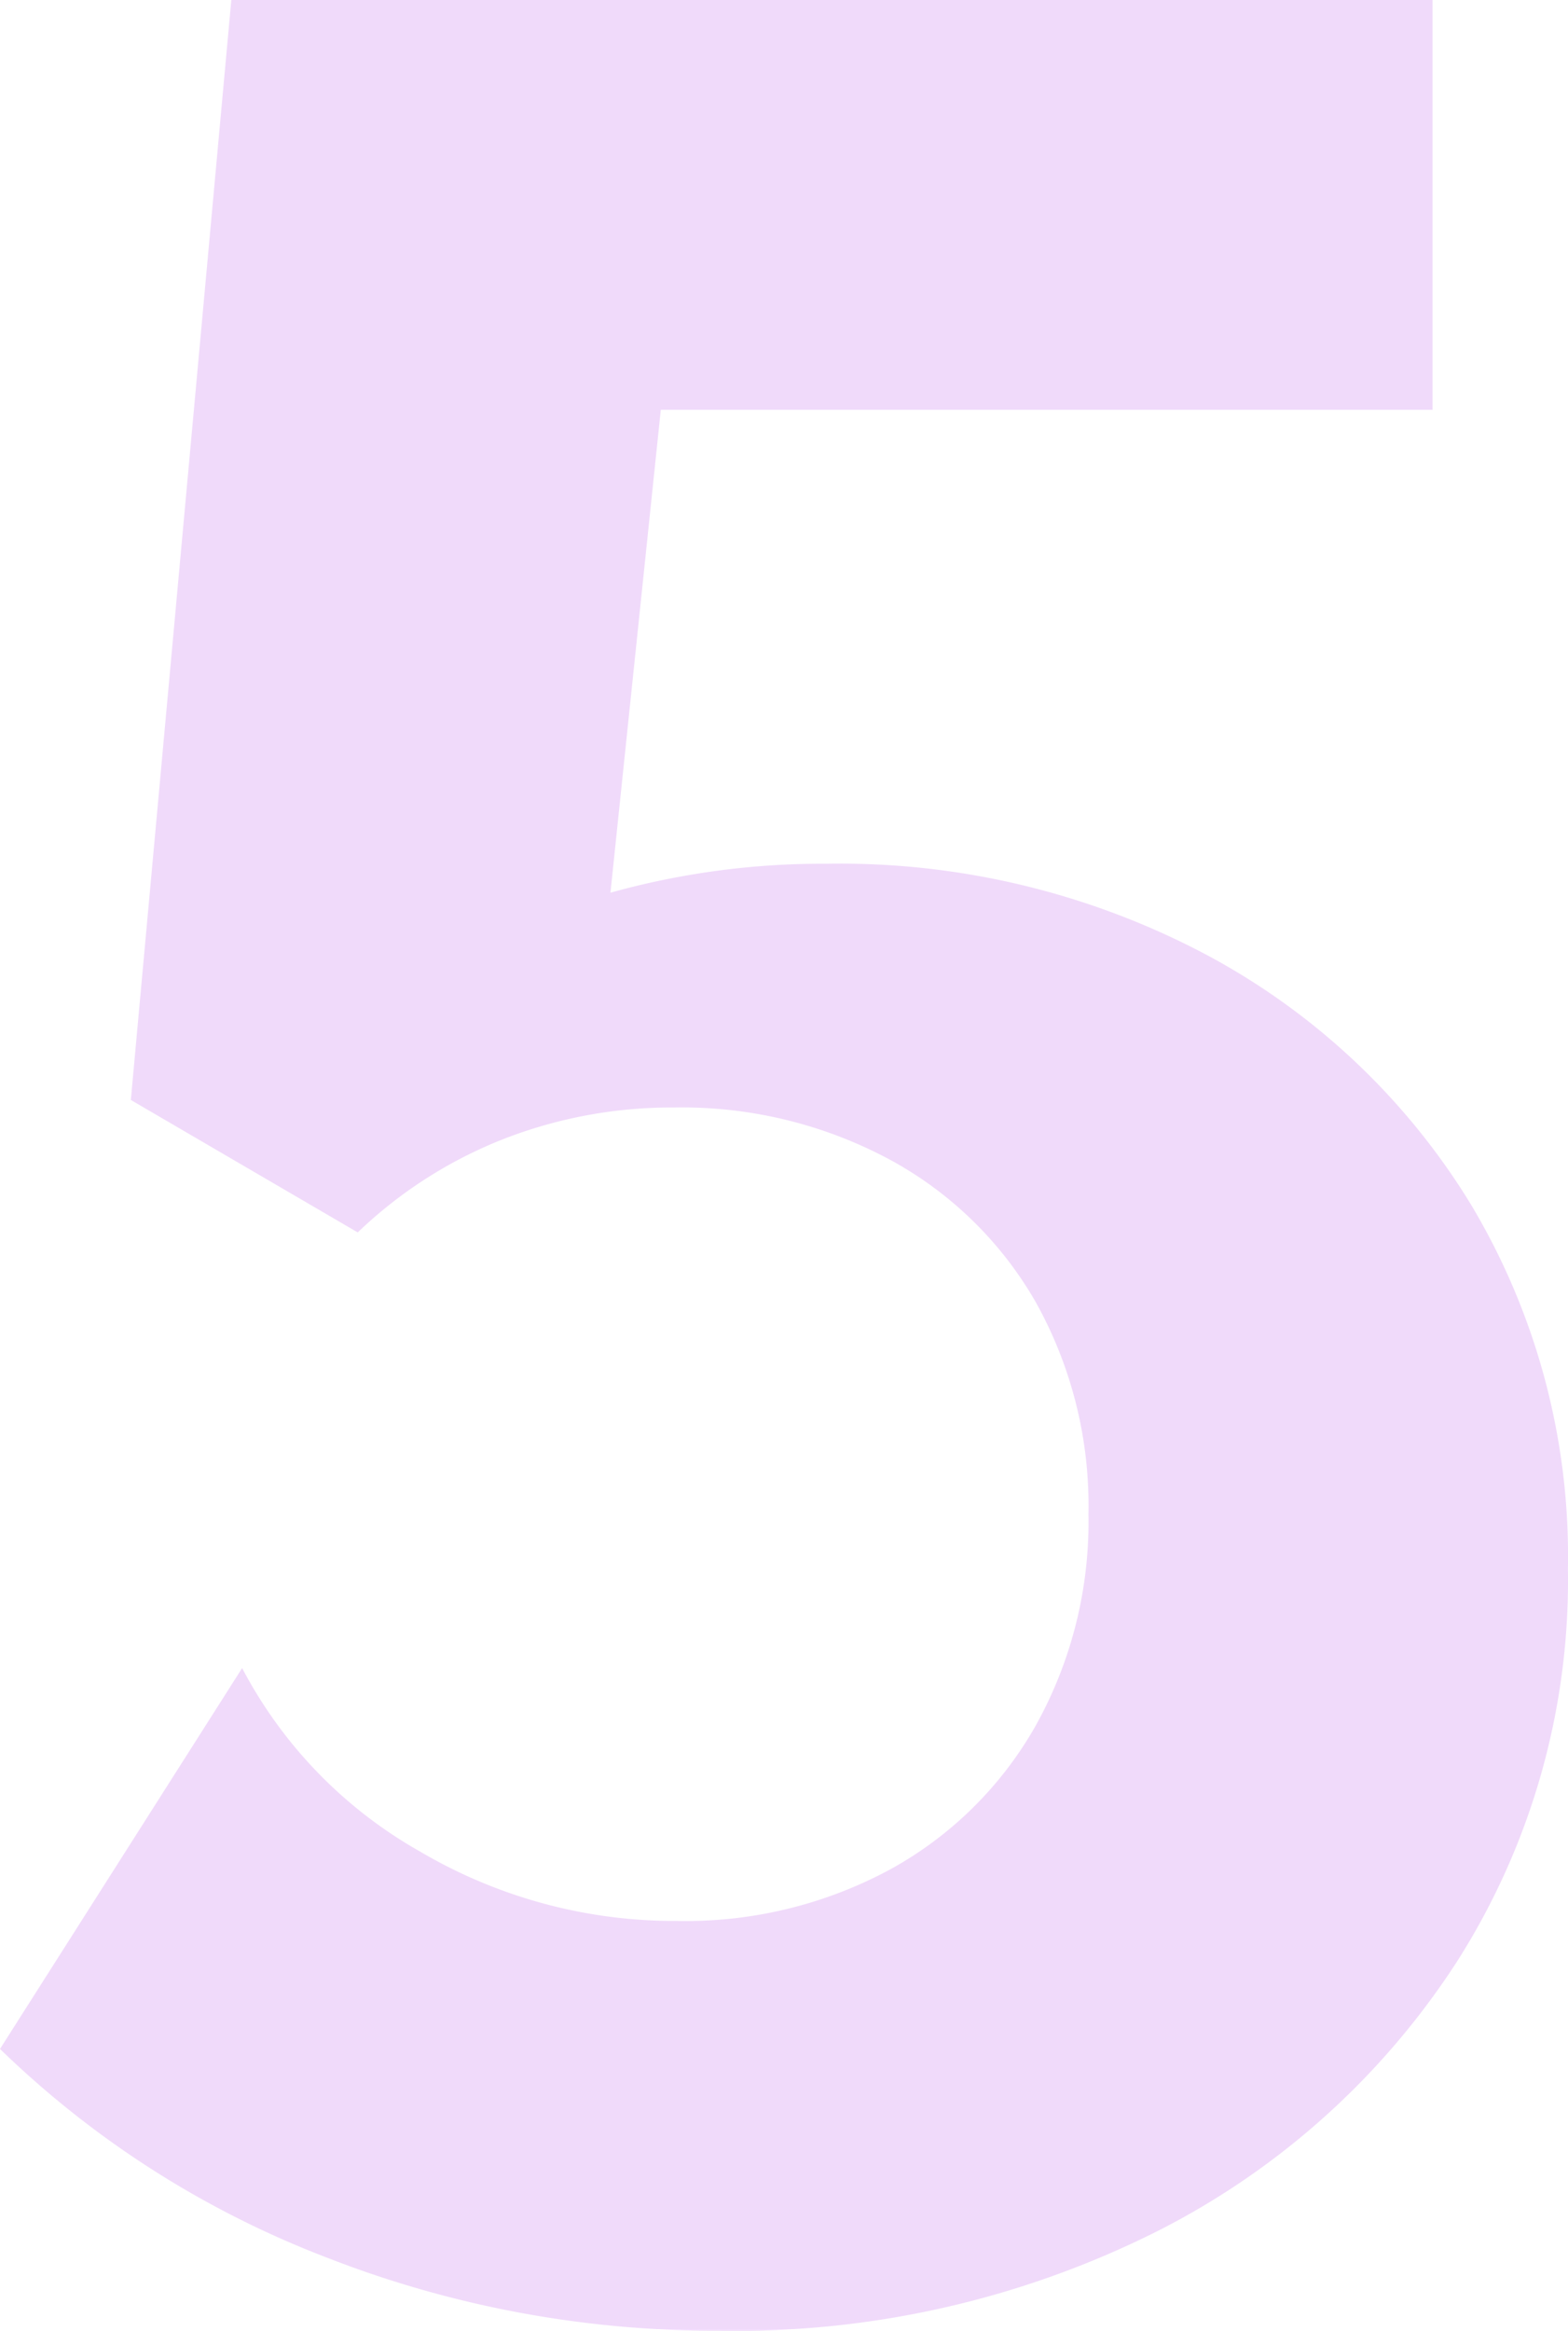 <svg xmlns="http://www.w3.org/2000/svg" width="58.05" height="86.23" viewBox="0 0 58.05 86.23">
  <path id="Trazado_95" data-name="Trazado 95" d="M-11.064,43.577-2.1,29.487a16.717,16.717,0,0,0,6.594,6.791,18.576,18.576,0,0,0,9.525,2.564,15.932,15.932,0,0,0,7.89-1.916A13.837,13.837,0,0,0,27.288,31.6a15.477,15.477,0,0,0,1.944-7.806,15.436,15.436,0,0,0-1.944-7.834,13.791,13.791,0,0,0-5.439-5.3A16.253,16.253,0,0,0,13.9,8.747,17.13,17.13,0,0,0,7.534,9.93,16.532,16.532,0,0,0,2.18,13.368l-8.4-4.9L-2.5-32.227H41.97v15.161H13.4L11.536.8a29.2,29.2,0,0,1,8-1.071,28.942,28.942,0,0,1,14.09,3.382,25.578,25.578,0,0,1,9.778,9.243,25.326,25.326,0,0,1,3.579,13.47A26.239,26.239,0,0,1,42.9,40.308,28.58,28.58,0,0,1,31.741,50.34,34.726,34.726,0,0,1,15.537,54,39.5,39.5,0,0,1,.968,51.27,35.612,35.612,0,0,1-11.064,43.577Z" transform="translate(11.064 32.227)" fill="#9f07dd" opacity="0.15"/>
</svg>
